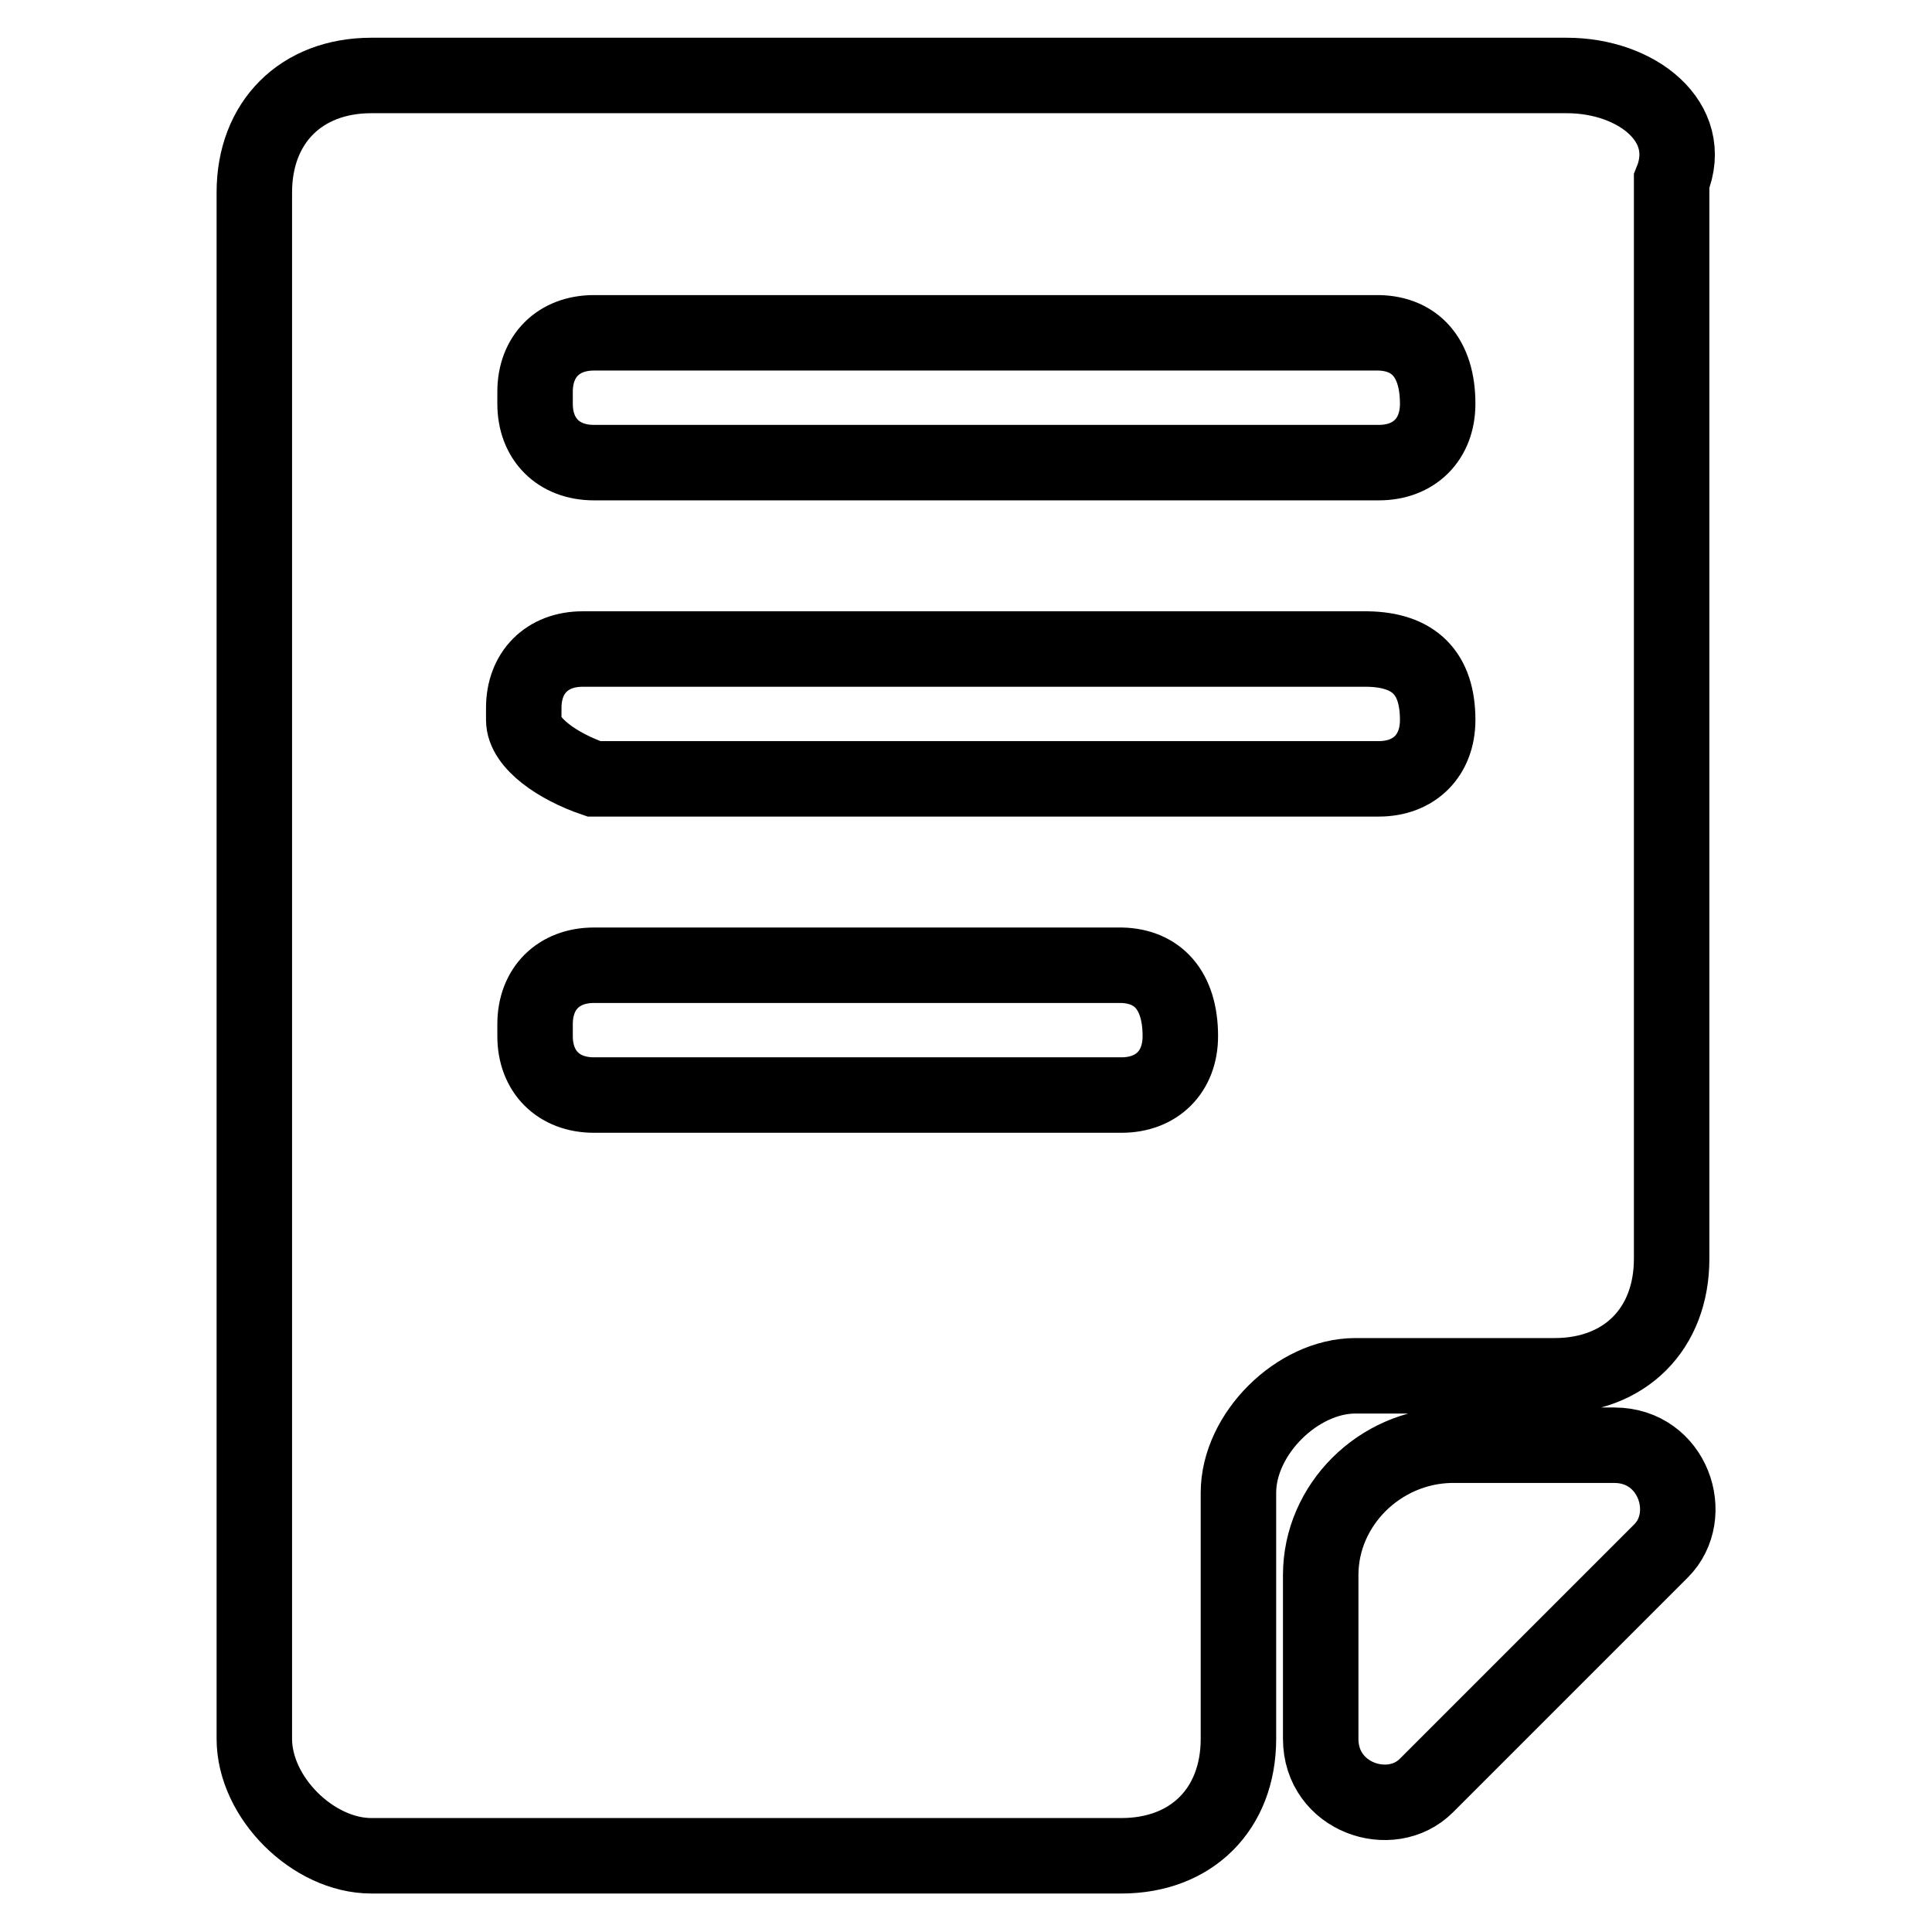 <?xml version="1.0" encoding="utf-8"?>
<!-- Svg Vector Icons : http://www.onlinewebfonts.com/icon -->
<!DOCTYPE svg PUBLIC "-//W3C//DTD SVG 1.1//EN" "http://www.w3.org/Graphics/SVG/1.1/DTD/svg11.dtd">
<svg version="1.1" xmlns="http://www.w3.org/2000/svg" xmlns:xlink="http://www.w3.org/1999/xlink" x="0px" y="0px" viewBox="0 0 256 256" enable-background="new 0 0 256 256" xml:space="preserve">
<g> <path stroke-width="10" fill-opacity="0" stroke="#000000"  d="M207.6,10H49.2c-9.3,0-15.5,6.2-15.5,15.5v204.9c0,7.8,7.8,15.5,15.5,15.5h99.4c9.3,0,15.5-6.2,15.5-15.5 v-32.6c0-7.8,7.8-15.5,15.5-15.5h26.4c9.3,0,15.5-6.2,15.5-15.5V24C224.7,16.2,216.9,10,207.6,10z M156.4,137.3 c0,4.7-3.1,7.8-7.8,7.8H78.7c-4.7,0-7.8-3.1-7.8-7.8v-1.6c0-4.7,3.1-7.8,7.8-7.8h69.9C153.3,128,156.4,131.1,156.4,137.3z  M190.5,95.4c0,4.7-3.1,7.8-7.8,7.8h-104c-4.7-1.6-9.3-4.7-9.3-7.8v-1.6c0-4.7,3.1-7.8,7.8-7.8h104 C187.4,86.1,190.5,89.2,190.5,95.4L190.5,95.4z M190.5,53.5c0,4.7-3.1,7.8-7.8,7.8h-104c-4.7,0-7.8-3.1-7.8-7.8v-1.6 c0-4.7,3.1-7.8,7.8-7.8h104C187.4,44.2,190.5,47.3,190.5,53.5z M175,208.7v21.7c0,7.8,9.3,10.9,14,6.2l31.1-31.1 c4.7-4.7,1.6-14-6.2-14h-21.7C182.8,191.7,175,199.4,175,208.7z"/></g>
</svg>